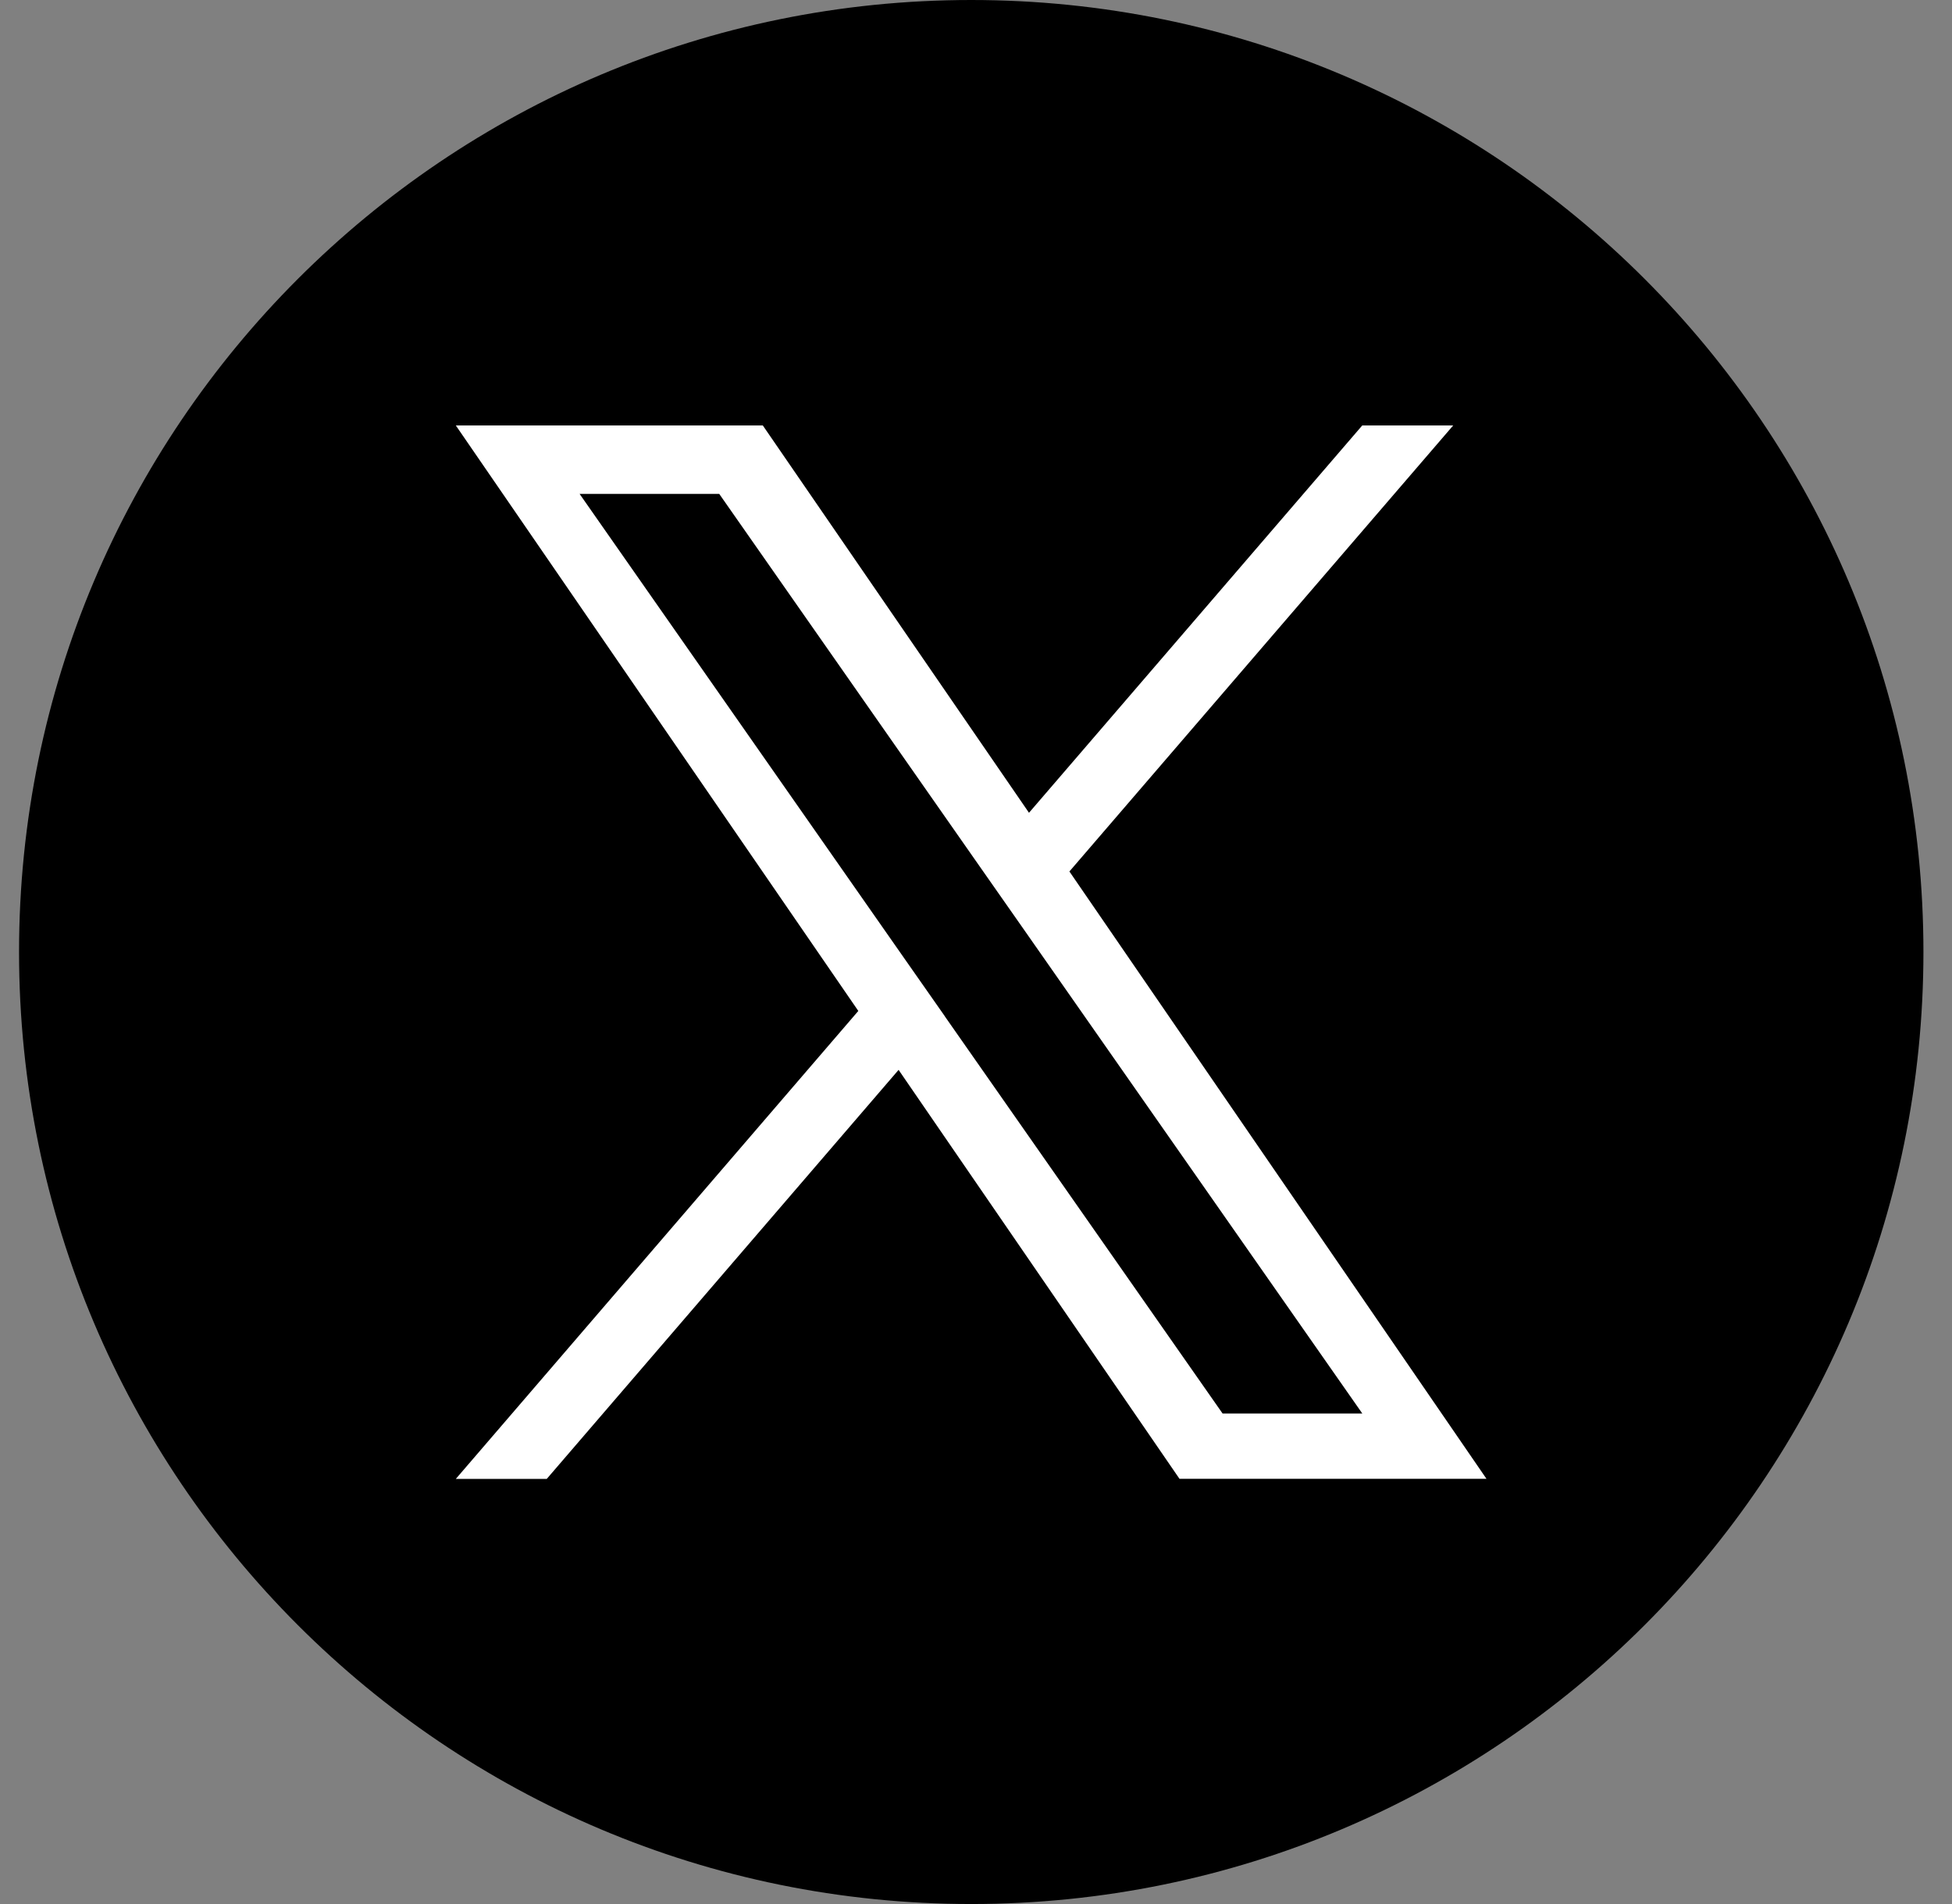<svg width="41" height="40" viewBox="0 0 41 40" fill="none" xmlns="http://www.w3.org/2000/svg">
<rect x="0" y="0" width="41" height="40" fill="#808080" stroke="none"/>
<path d="M20.4 40C31.446 40 40.4 31.046 40.4 20C40.4 8.954 31.446 0 20.4 0C9.355 0 0.4 8.954 0.4 20C0.4 31.046 9.355 40 20.4 40Z" fill="black"/>
<path d="M22.462 18.308L30.523 8.938H28.613L21.613 17.075L16.022 8.938H9.574L18.028 21.238L9.574 31.069H11.484L18.874 22.476L24.774 31.067H31.222L22.462 18.308ZM19.845 21.349L18.988 20.125L12.174 10.376H15.107L20.607 18.244L21.464 19.468L28.614 29.695H25.679L19.845 21.351V21.349Z" fill="white"/>
</svg>
